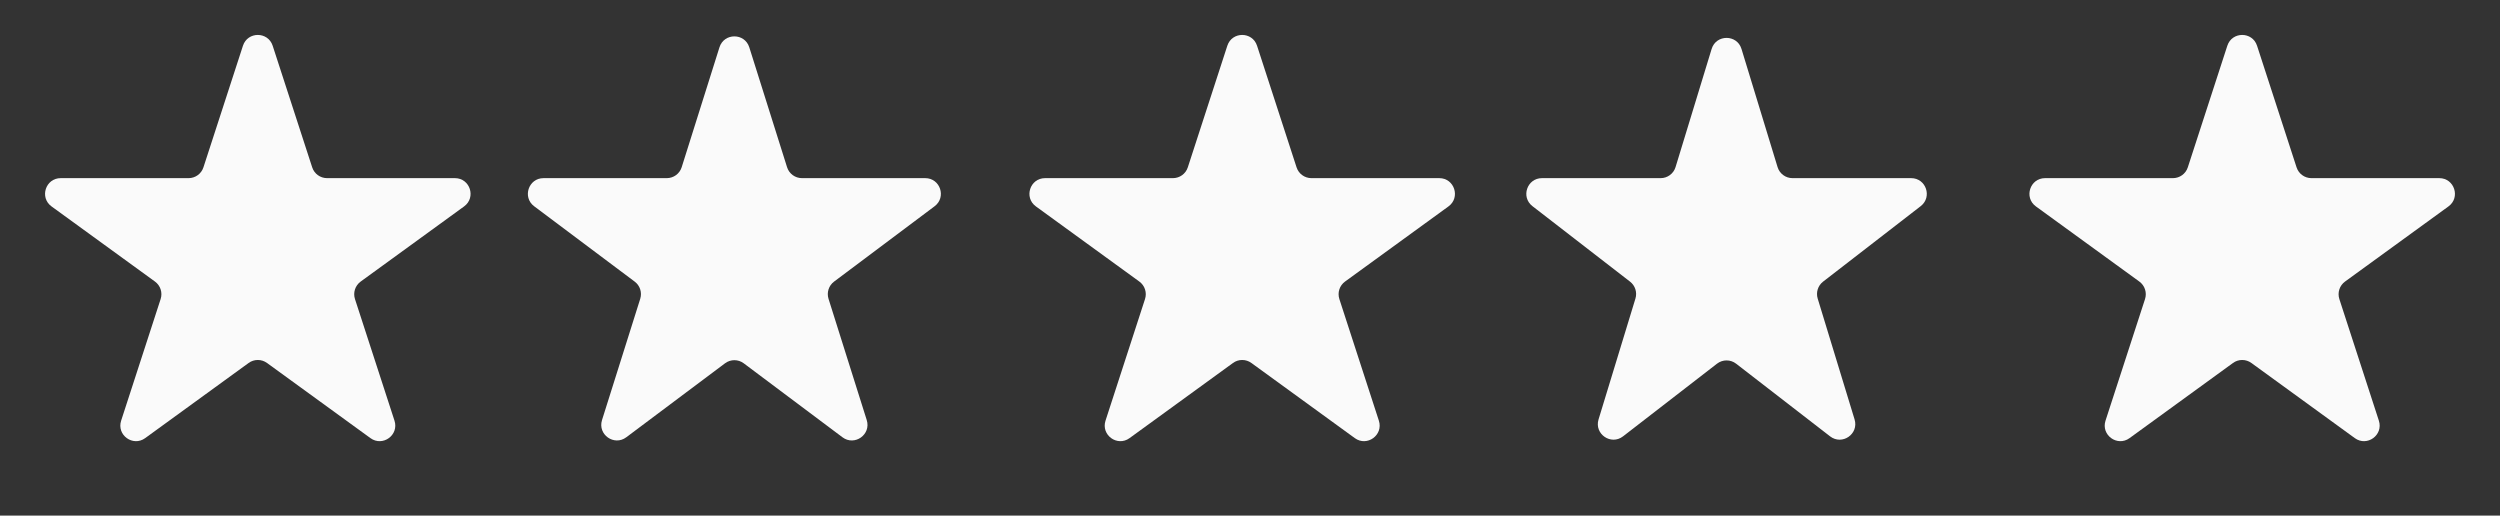 <?xml version="1.0" encoding="UTF-8"?> <svg xmlns="http://www.w3.org/2000/svg" width="160" height="33" viewBox="0 0 160 33" fill="none"><rect x="0" y="0" width="160" height="33" fill="#333333" stroke="none"/> <path d="M15.549 2.927C15.848 2.006 17.152 2.006 17.451 2.927L19.98 10.71C20.114 11.122 20.498 11.401 20.931 11.401H29.115C30.084 11.401 30.486 12.641 29.703 13.21L23.082 18.02C22.731 18.275 22.585 18.727 22.718 19.139L25.247 26.922C25.547 27.843 24.492 28.609 23.709 28.04L17.088 23.23C16.737 22.975 16.263 22.975 15.912 23.23L9.291 28.04C8.508 28.609 7.453 27.843 7.753 26.922L10.281 19.139C10.415 18.727 10.269 18.275 9.918 18.02L3.297 13.21C2.514 12.641 2.917 11.401 3.885 11.401H12.069C12.502 11.401 12.886 11.122 13.02 10.71L15.549 2.927Z" fill="#FAFAFA"></path> <path d="M46.046 3.027C46.34 2.095 47.66 2.095 47.954 3.027L50.372 10.702C50.503 11.118 50.889 11.401 51.326 11.401H59.215C60.176 11.401 60.583 12.625 59.814 13.201L53.38 18.023C53.04 18.277 52.898 18.718 53.025 19.123L55.471 26.884C55.763 27.811 54.695 28.568 53.917 27.985L47.6 23.252C47.244 22.985 46.756 22.985 46.4 23.252L40.083 27.985C39.305 28.568 38.237 27.811 38.529 26.884L40.975 19.123C41.102 18.718 40.96 18.277 40.62 18.023L34.186 13.201C33.417 12.625 33.824 11.401 34.785 11.401H42.674C43.111 11.401 43.497 11.118 43.628 10.702L46.046 3.027Z" fill="#FAFAFA"></path> <path d="M78.549 2.927C78.848 2.006 80.152 2.006 80.451 2.927L82.98 10.71C83.114 11.122 83.498 11.401 83.931 11.401H92.115C93.084 11.401 93.486 12.641 92.703 13.21L86.082 18.02C85.731 18.275 85.585 18.727 85.719 19.139L88.247 26.922C88.547 27.843 87.492 28.609 86.709 28.04L80.088 23.23C79.737 22.975 79.263 22.975 78.912 23.23L72.291 28.04C71.508 28.609 70.453 27.843 70.753 26.922L73.281 19.139C73.415 18.727 73.269 18.275 72.918 18.02L66.297 13.21C65.514 12.641 65.916 11.401 66.885 11.401H75.069C75.502 11.401 75.886 11.122 76.02 10.71L78.549 2.927Z" fill="#FAFAFA"></path> <path d="M109.544 3.134C109.832 2.189 111.168 2.189 111.456 3.134L113.764 10.693C113.892 11.114 114.28 11.401 114.72 11.401H122.314C123.267 11.401 123.68 12.609 122.926 13.192L116.677 18.025C116.348 18.279 116.211 18.71 116.332 19.108L118.693 26.843C118.978 27.776 117.896 28.523 117.125 27.926L111.112 23.276C110.752 22.997 110.248 22.997 109.888 23.276L103.875 27.926C103.104 28.523 102.022 27.776 102.307 26.843L104.668 19.108C104.789 18.71 104.652 18.279 104.323 18.025L98.074 13.192C97.32 12.609 97.733 11.401 98.686 11.401H106.28C106.72 11.401 107.108 11.114 107.236 10.693L109.544 3.134Z" fill="#FAFAFA"></path> <path d="M142.549 2.927C142.848 2.006 144.152 2.006 144.451 2.927L146.98 10.71C147.114 11.122 147.498 11.401 147.931 11.401H156.115C157.083 11.401 157.486 12.641 156.703 13.21L150.082 18.02C149.731 18.275 149.585 18.727 149.718 19.139L152.247 26.922C152.547 27.843 151.492 28.609 150.709 28.04L144.088 23.23C143.737 22.975 143.263 22.975 142.912 23.23L136.291 28.04C135.508 28.609 134.453 27.843 134.753 26.922L137.282 19.139C137.415 18.727 137.269 18.275 136.918 18.02L130.297 13.21C129.514 12.641 129.917 11.401 130.885 11.401H139.069C139.502 11.401 139.886 11.122 140.02 10.71L142.549 2.927Z" fill="#FAFAFA"></path> </svg> 
